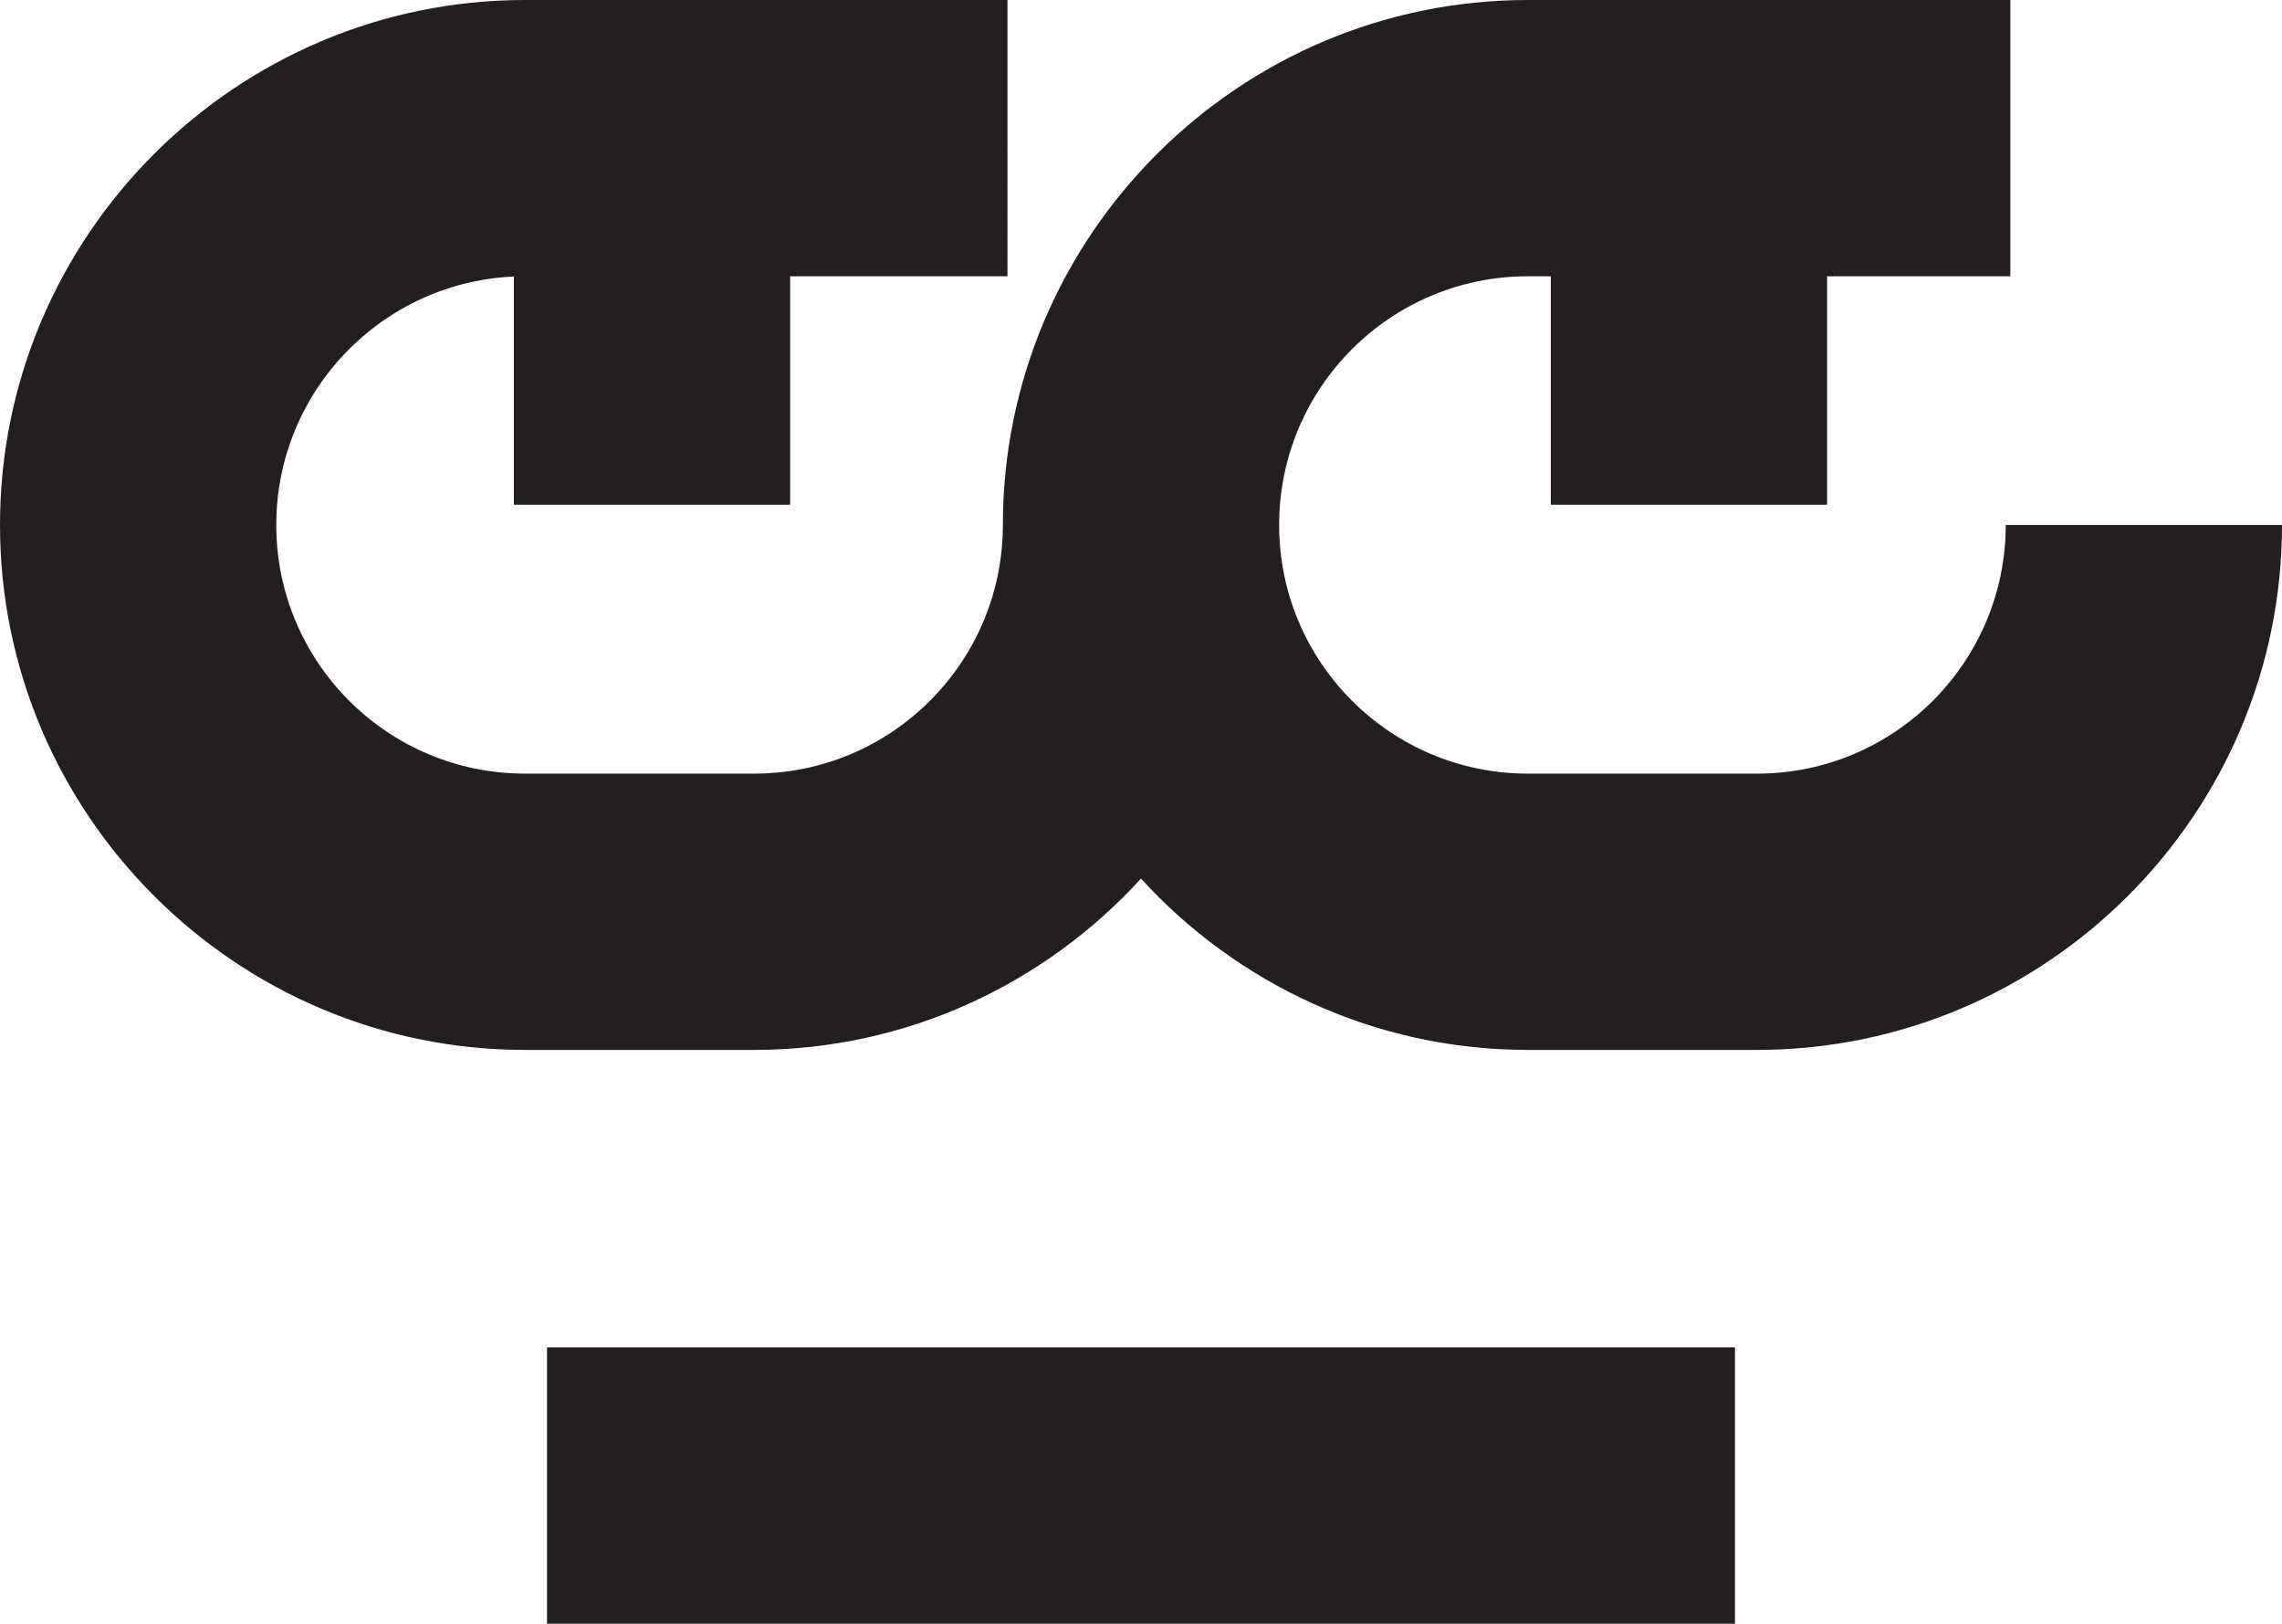 <?xml version="1.0" encoding="UTF-8"?>
<svg id="Layer_2" data-name="Layer 2" xmlns="http://www.w3.org/2000/svg" viewBox="0 0 24.78 17.63">
  <defs>
    <style>
      .cls-1 {
        fill: #231f20;
      }

      .cls-2 {
        fill: none;
        stroke: #231f20;
        stroke-miterlimit: 10;
        stroke-width: 3px;
      }
    </style>
  </defs>
  <g id="Layer_2-2" data-name="Layer 2">
    <line class="cls-2" x1="5.94" y1="16.13" x2="18.84" y2="16.13"/>
    <path class="cls-1" d="M21.78,5.7c0,1.49-1.21,2.7-2.7,2.7h-2.49c-1.49,0-2.7-1.21-2.7-2.7s1.21-2.7,2.7-2.7h5.24V0h-5.24c-3.14,0-5.7,2.56-5.7,5.7,0,1.49-1.21,2.7-2.7,2.7h-2.49c-1.49,0-2.7-1.21-2.7-2.7s1.21-2.7,2.7-2.7h5.24V0h-5.24C2.56,0,0,2.56,0,5.7s2.56,5.7,5.7,5.7h2.49c1.66,0,3.16-.72,4.2-1.86,1.04,1.14,2.54,1.86,4.2,1.86h2.49c3.14,0,5.7-2.56,5.7-5.7h-3Z"/>
    <rect class="cls-1" x="5.58" y=".7" width="3" height="4.78"/>
    <rect class="cls-1" x="16.84" y=".7" width="3" height="4.78"/>
  </g>
</svg>
